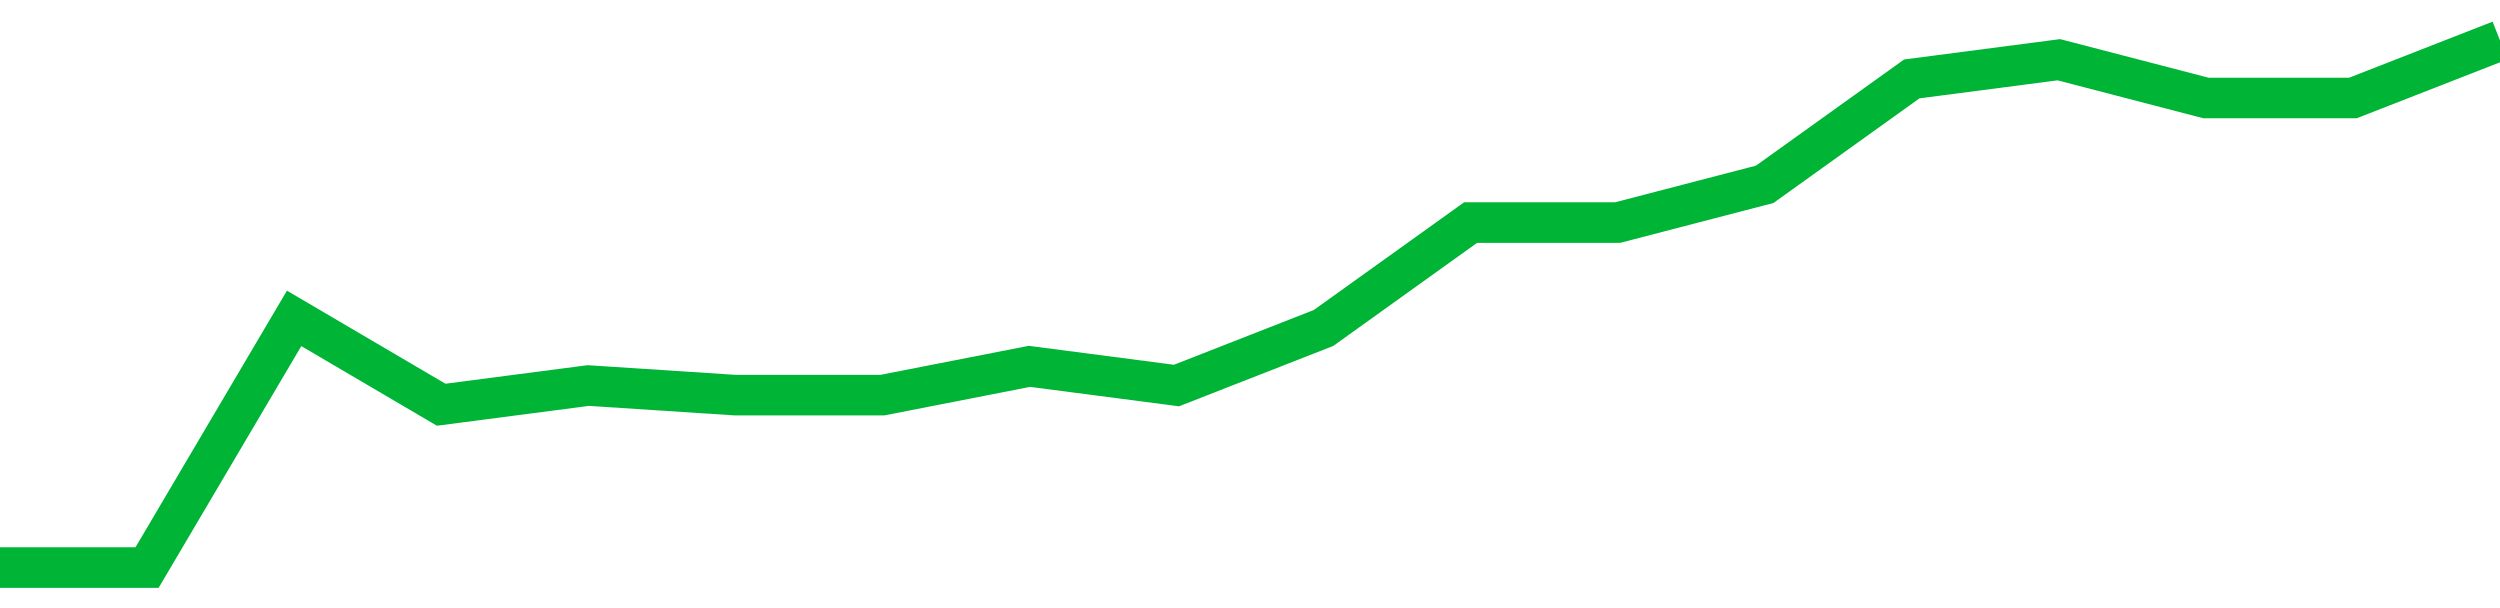 <!-- Generated with https://github.com/jxxe/sparkline/ --><svg viewBox="0 0 185 45" class="sparkline" xmlns="http://www.w3.org/2000/svg"><path class="sparkline--fill" d="M 0 42 L 0 42 L 10.882 42 L 21.765 23.56 L 32.647 29.95 L 43.529 28.53 L 54.412 29.24 L 65.294 29.24 L 76.176 27.11 L 87.059 28.53 L 97.941 24.27 L 108.824 16.47 L 119.706 16.47 L 130.588 13.64 L 141.471 5.84 L 152.353 4.42 L 163.235 7.25 L 174.118 7.25 L 185 3 V 45 L 0 45 Z" stroke="none" fill="none" ></path><path class="sparkline--line" d="M 0 42 L 0 42 L 10.882 42 L 21.765 23.56 L 32.647 29.95 L 43.529 28.53 L 54.412 29.24 L 65.294 29.24 L 76.176 27.11 L 87.059 28.53 L 97.941 24.27 L 108.824 16.47 L 119.706 16.47 L 130.588 13.64 L 141.471 5.84 L 152.353 4.42 L 163.235 7.25 L 174.118 7.25 L 185 3" fill="none" stroke-width="3" stroke="#00B436" ></path></svg>
